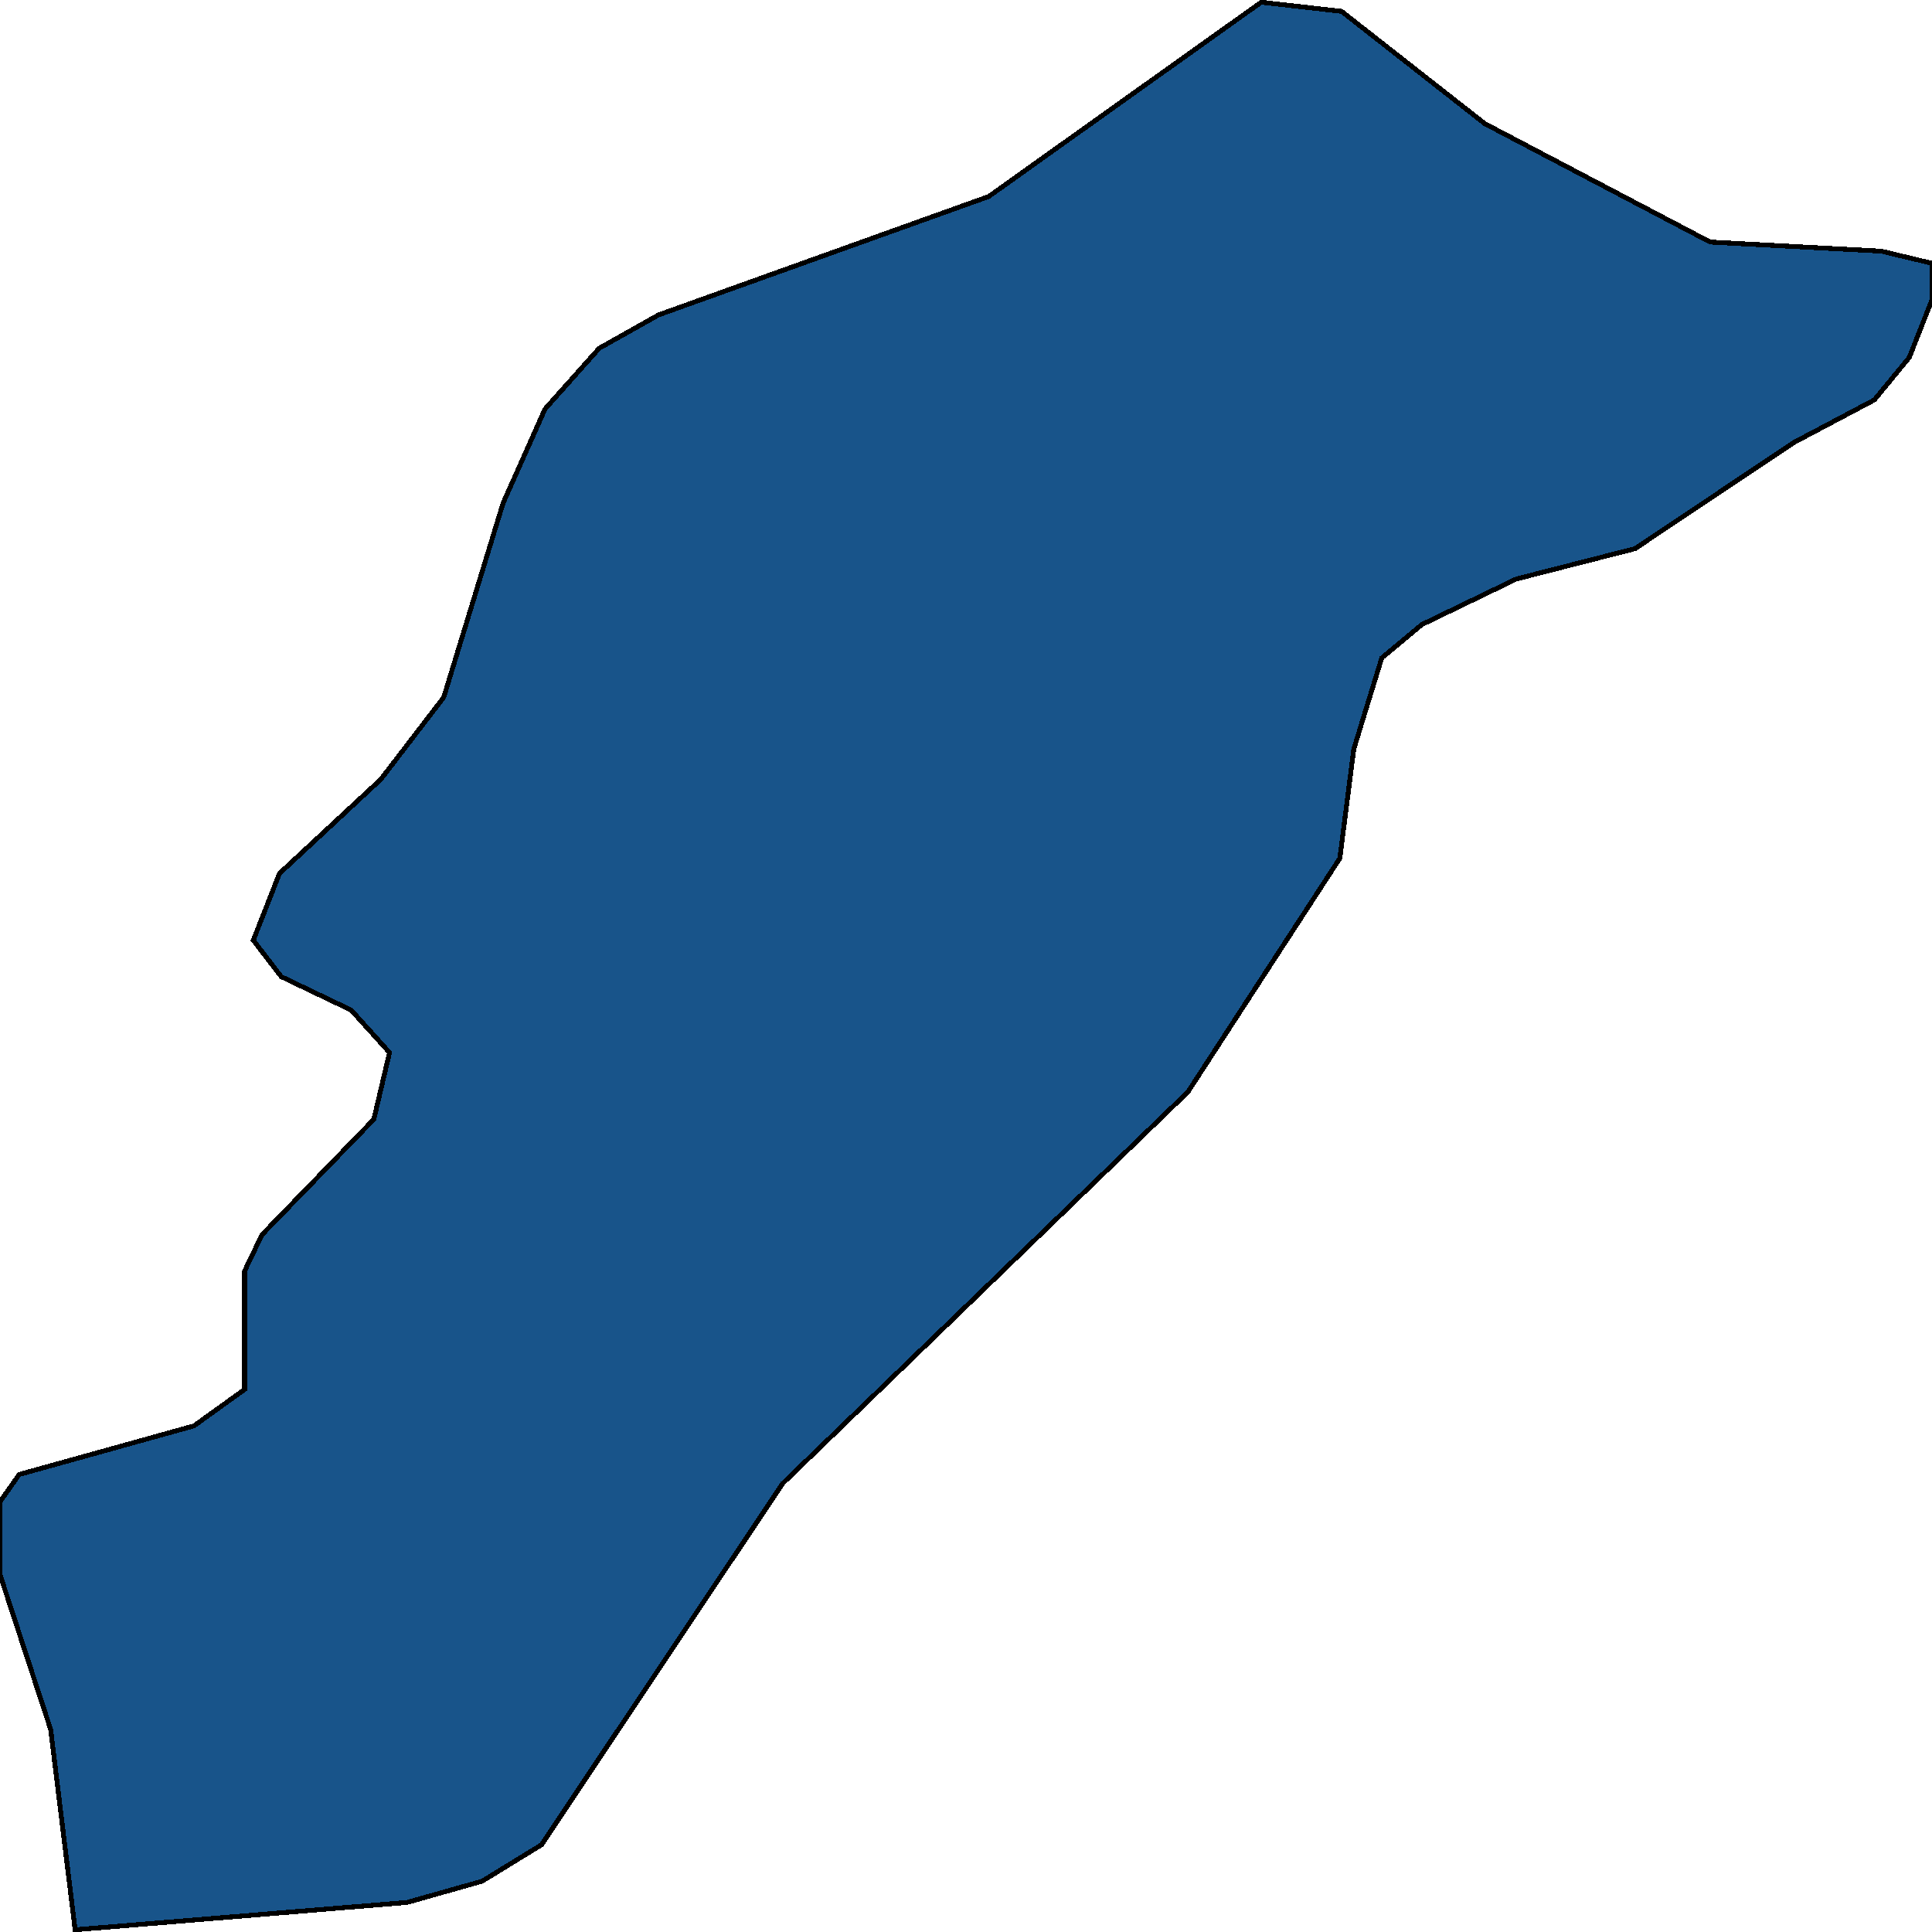 <svg xmlns="http://www.w3.org/2000/svg" width="400" height="400"><path style="stroke: black; fill: #18548a; shape-rendering: crispEdges; stroke-width: 1px;" d="M15.552,399.538L10.488,358.062L0,326.012L0,310.93L3.978,305.274L40.145,295.219L50.633,287.677L50.633,263.168L54.25,255.626L77.396,231.745L80.651,217.919L72.694,209.121L58.228,202.207L52.441,194.666L57.866,180.84L78.843,161.357L91.863,144.388L104.159,104.165L112.839,84.682L124.051,72.112L136.347,65.198L204.702,40.687L261.121,0.462L277.758,2.348L307.414,25.603L354.069,50.114L389.512,52L400,54.514L400,62.056L395.298,73.997L388.065,82.796L371.429,91.595L338.517,113.592L313.924,119.877L294.394,129.305L286.076,136.218L280.289,155.072L277.396,177.697L245.931,226.089L162.025,307.159L112.116,381.942L99.819,389.483L84.268,393.882Z"></path></svg>